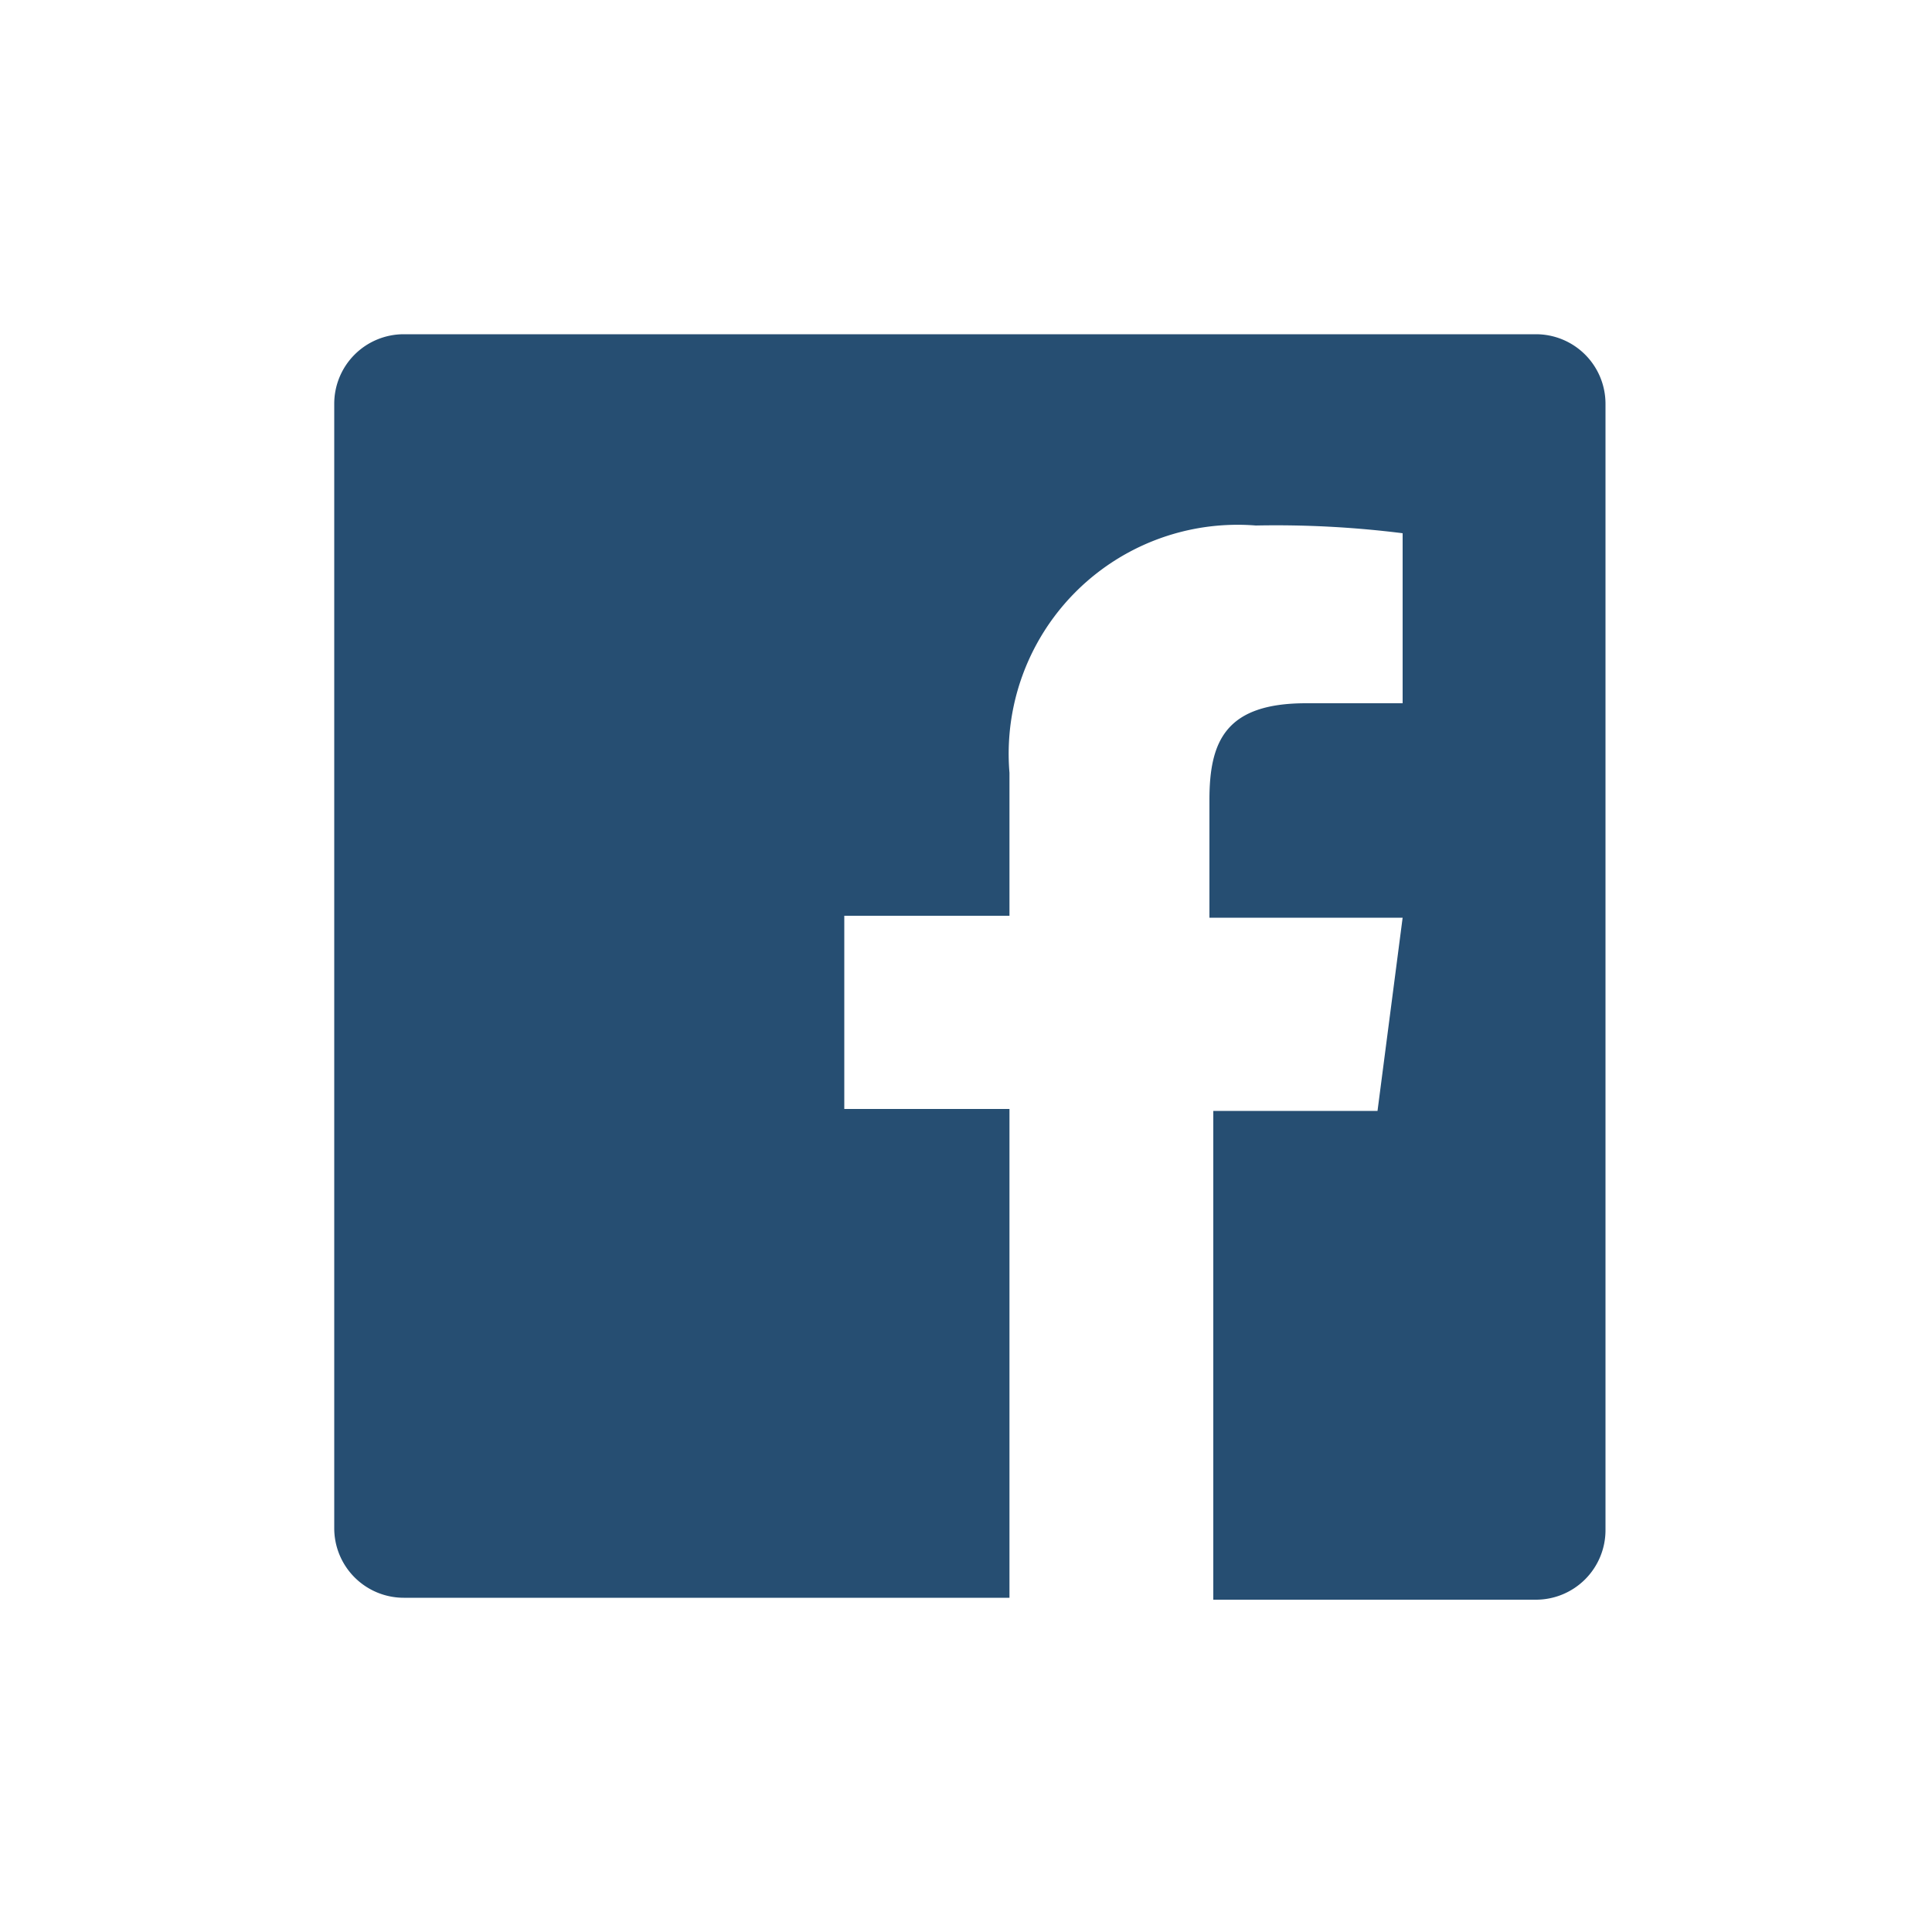 <svg id="Layer_1" data-name="Layer 1" xmlns="http://www.w3.org/2000/svg" viewBox="0 0 20 20"><defs><style>.cls-1{fill:#264e72;}</style></defs><path class="cls-1" d="M15.82,3.46H4.18a.72.72,0,0,0-.72.72V15.82a.72.72,0,0,0,.72.72h6.27V11.48H8.74v-2h1.71V8A2.37,2.37,0,0,1,13,5.44a10.53,10.53,0,0,1,1.52.08V7.28h-1c-.83,0-1,.39-1,1V9.5h2l-.26,2h-1.7v5.06h3.34a.72.72,0,0,0,.72-.72V4.18a.72.72,0,0,0-.72-.72"/></svg>